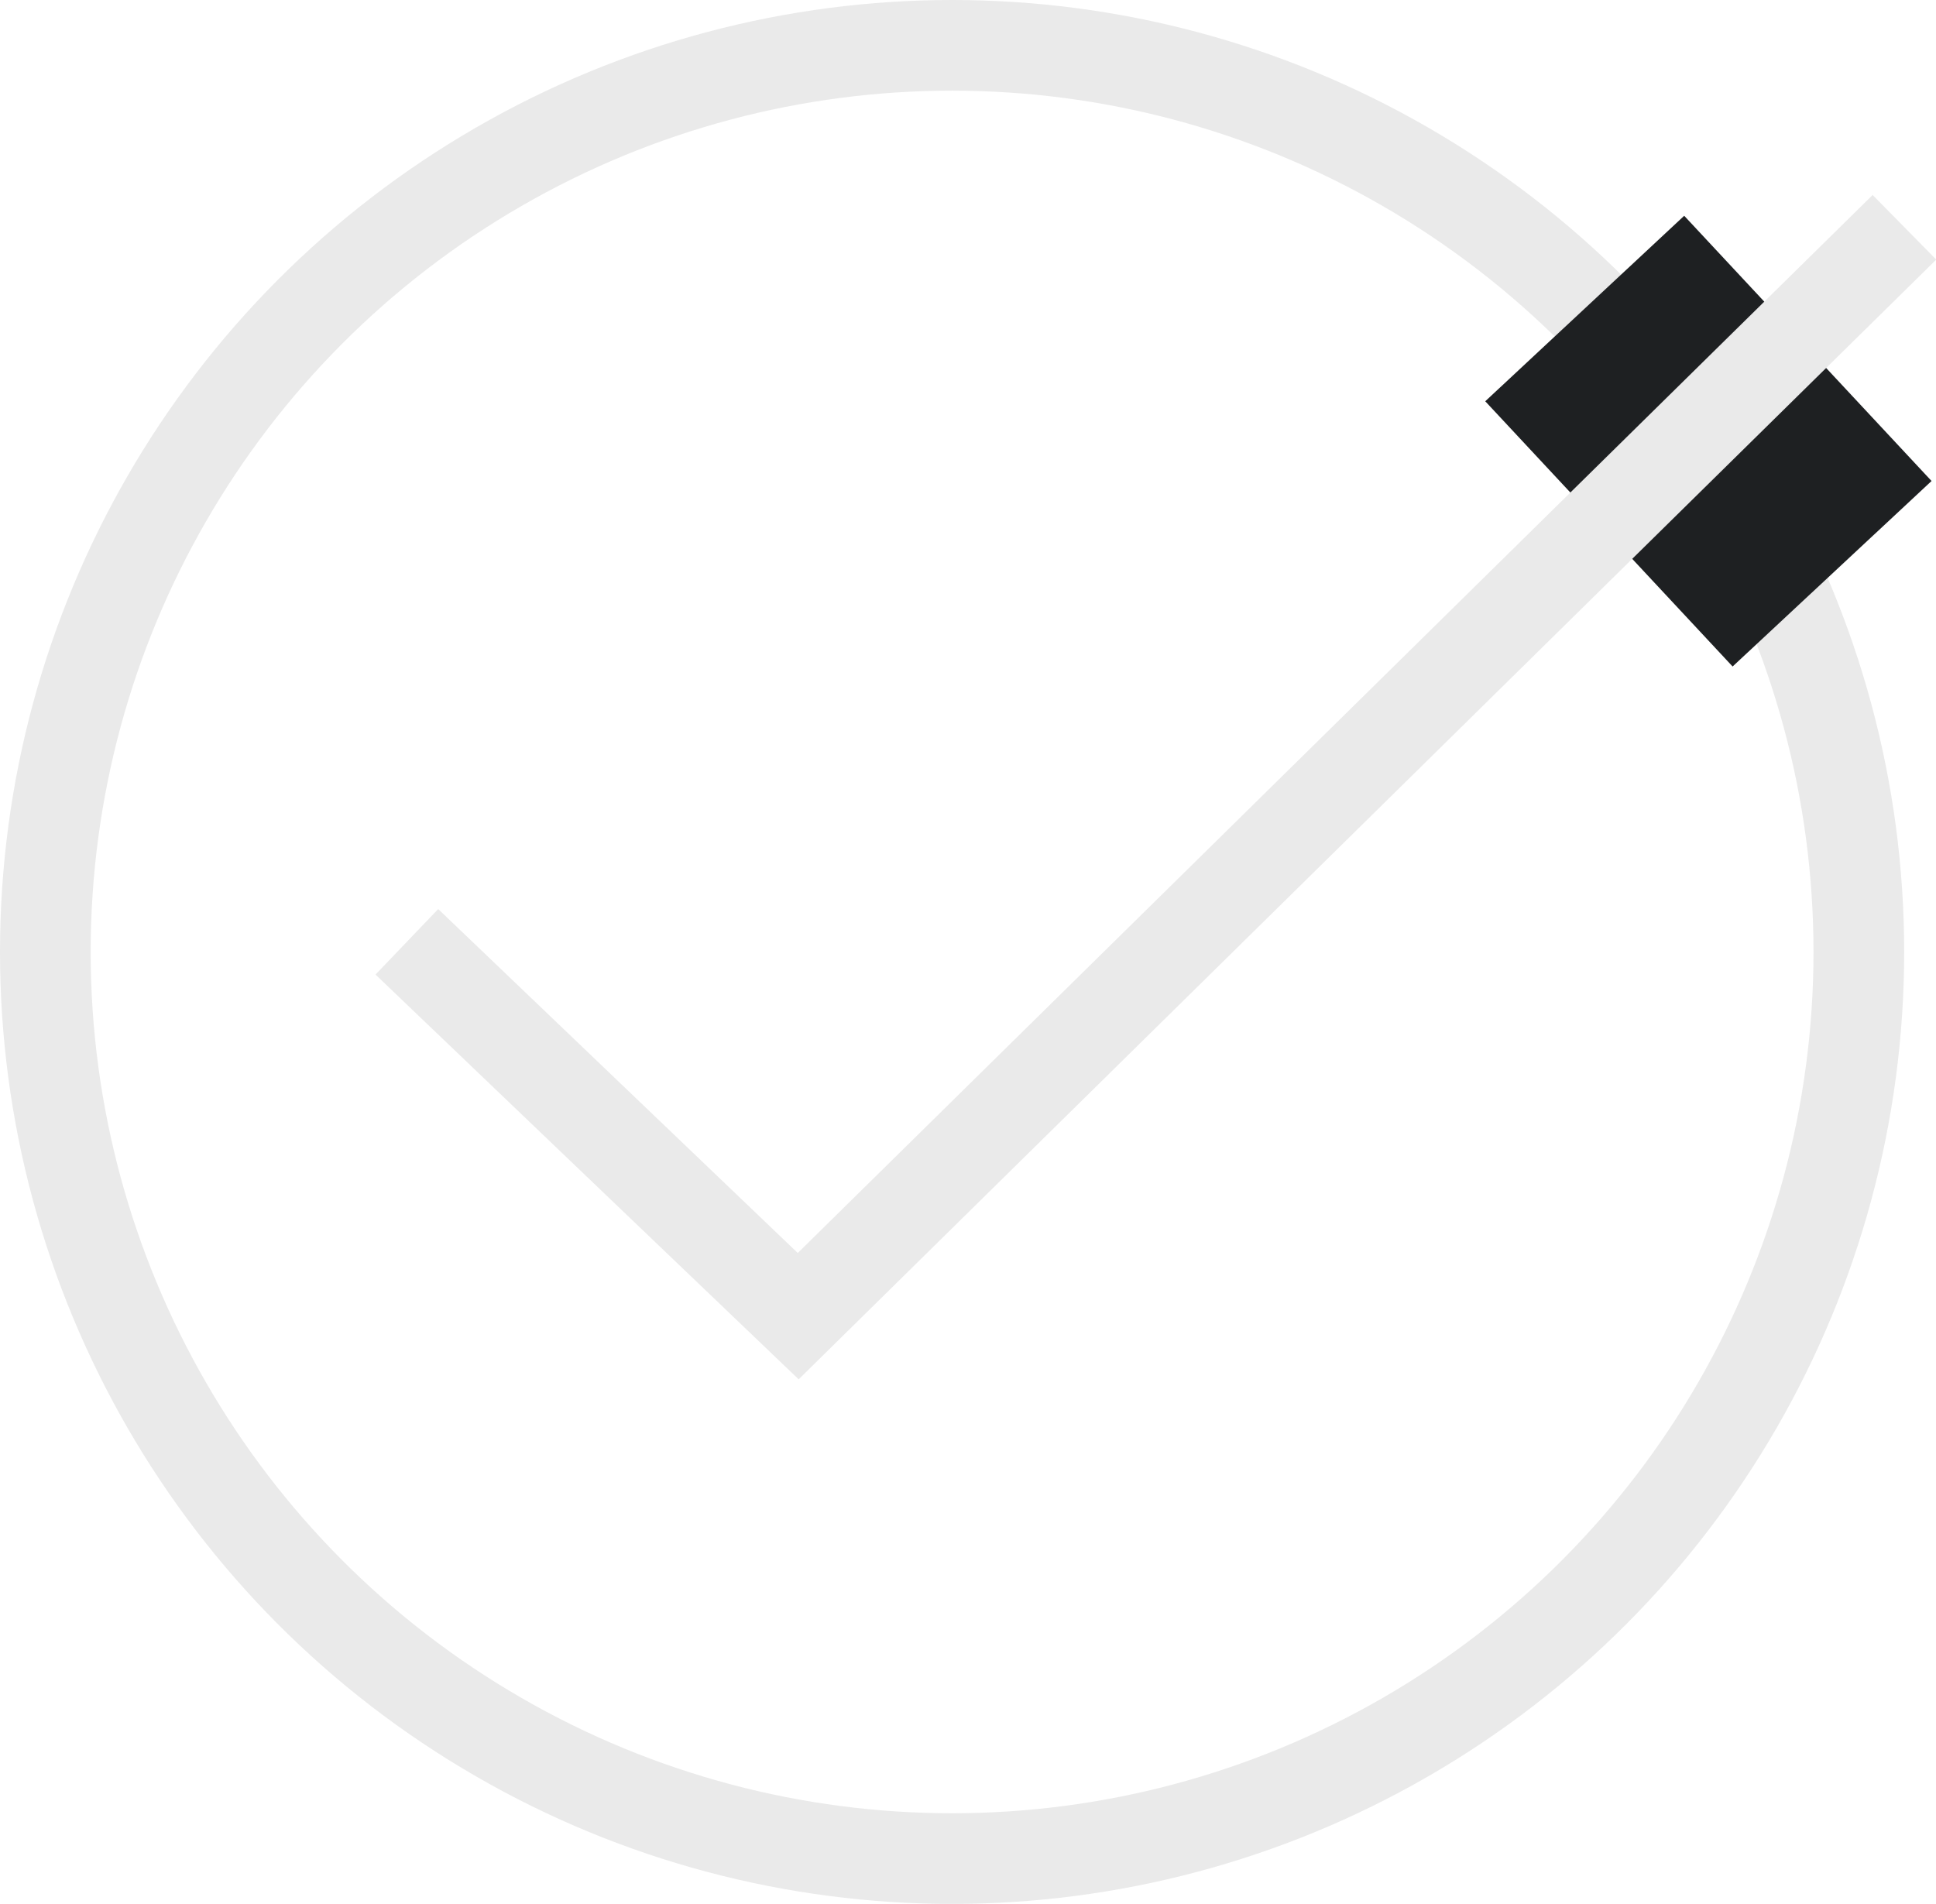 <svg xmlns="http://www.w3.org/2000/svg" width="21.351" height="21" viewBox="0 0 21.351 21">
  <g id="グループ_1498" data-name="グループ 1498" transform="translate(11480 -14729)">
    <g id="楕円形_228" data-name="楕円形 228" transform="translate(-11480 14729)" fill="none" stroke="#eaeaea" stroke-width="1">
      <circle cx="10.5" cy="10.5" r="10.5" stroke="none"/>
      <circle cx="10.5" cy="10.5" r="10" fill="none"/>
    </g>
    <rect id="長方形_1245" data-name="長方形 1245" width="4" height="3" transform="translate(-11461.426 14731.38) rotate(47)" fill="#1e2022"/>
    <path id="パス_791" data-name="パス 791" d="M-11472.356,14787.388l4.316,4.129,12.2-12.01" transform="translate(-3.157 -48)" fill="none" stroke="#eaeaea" stroke-width="1"/>
  </g>
</svg>
